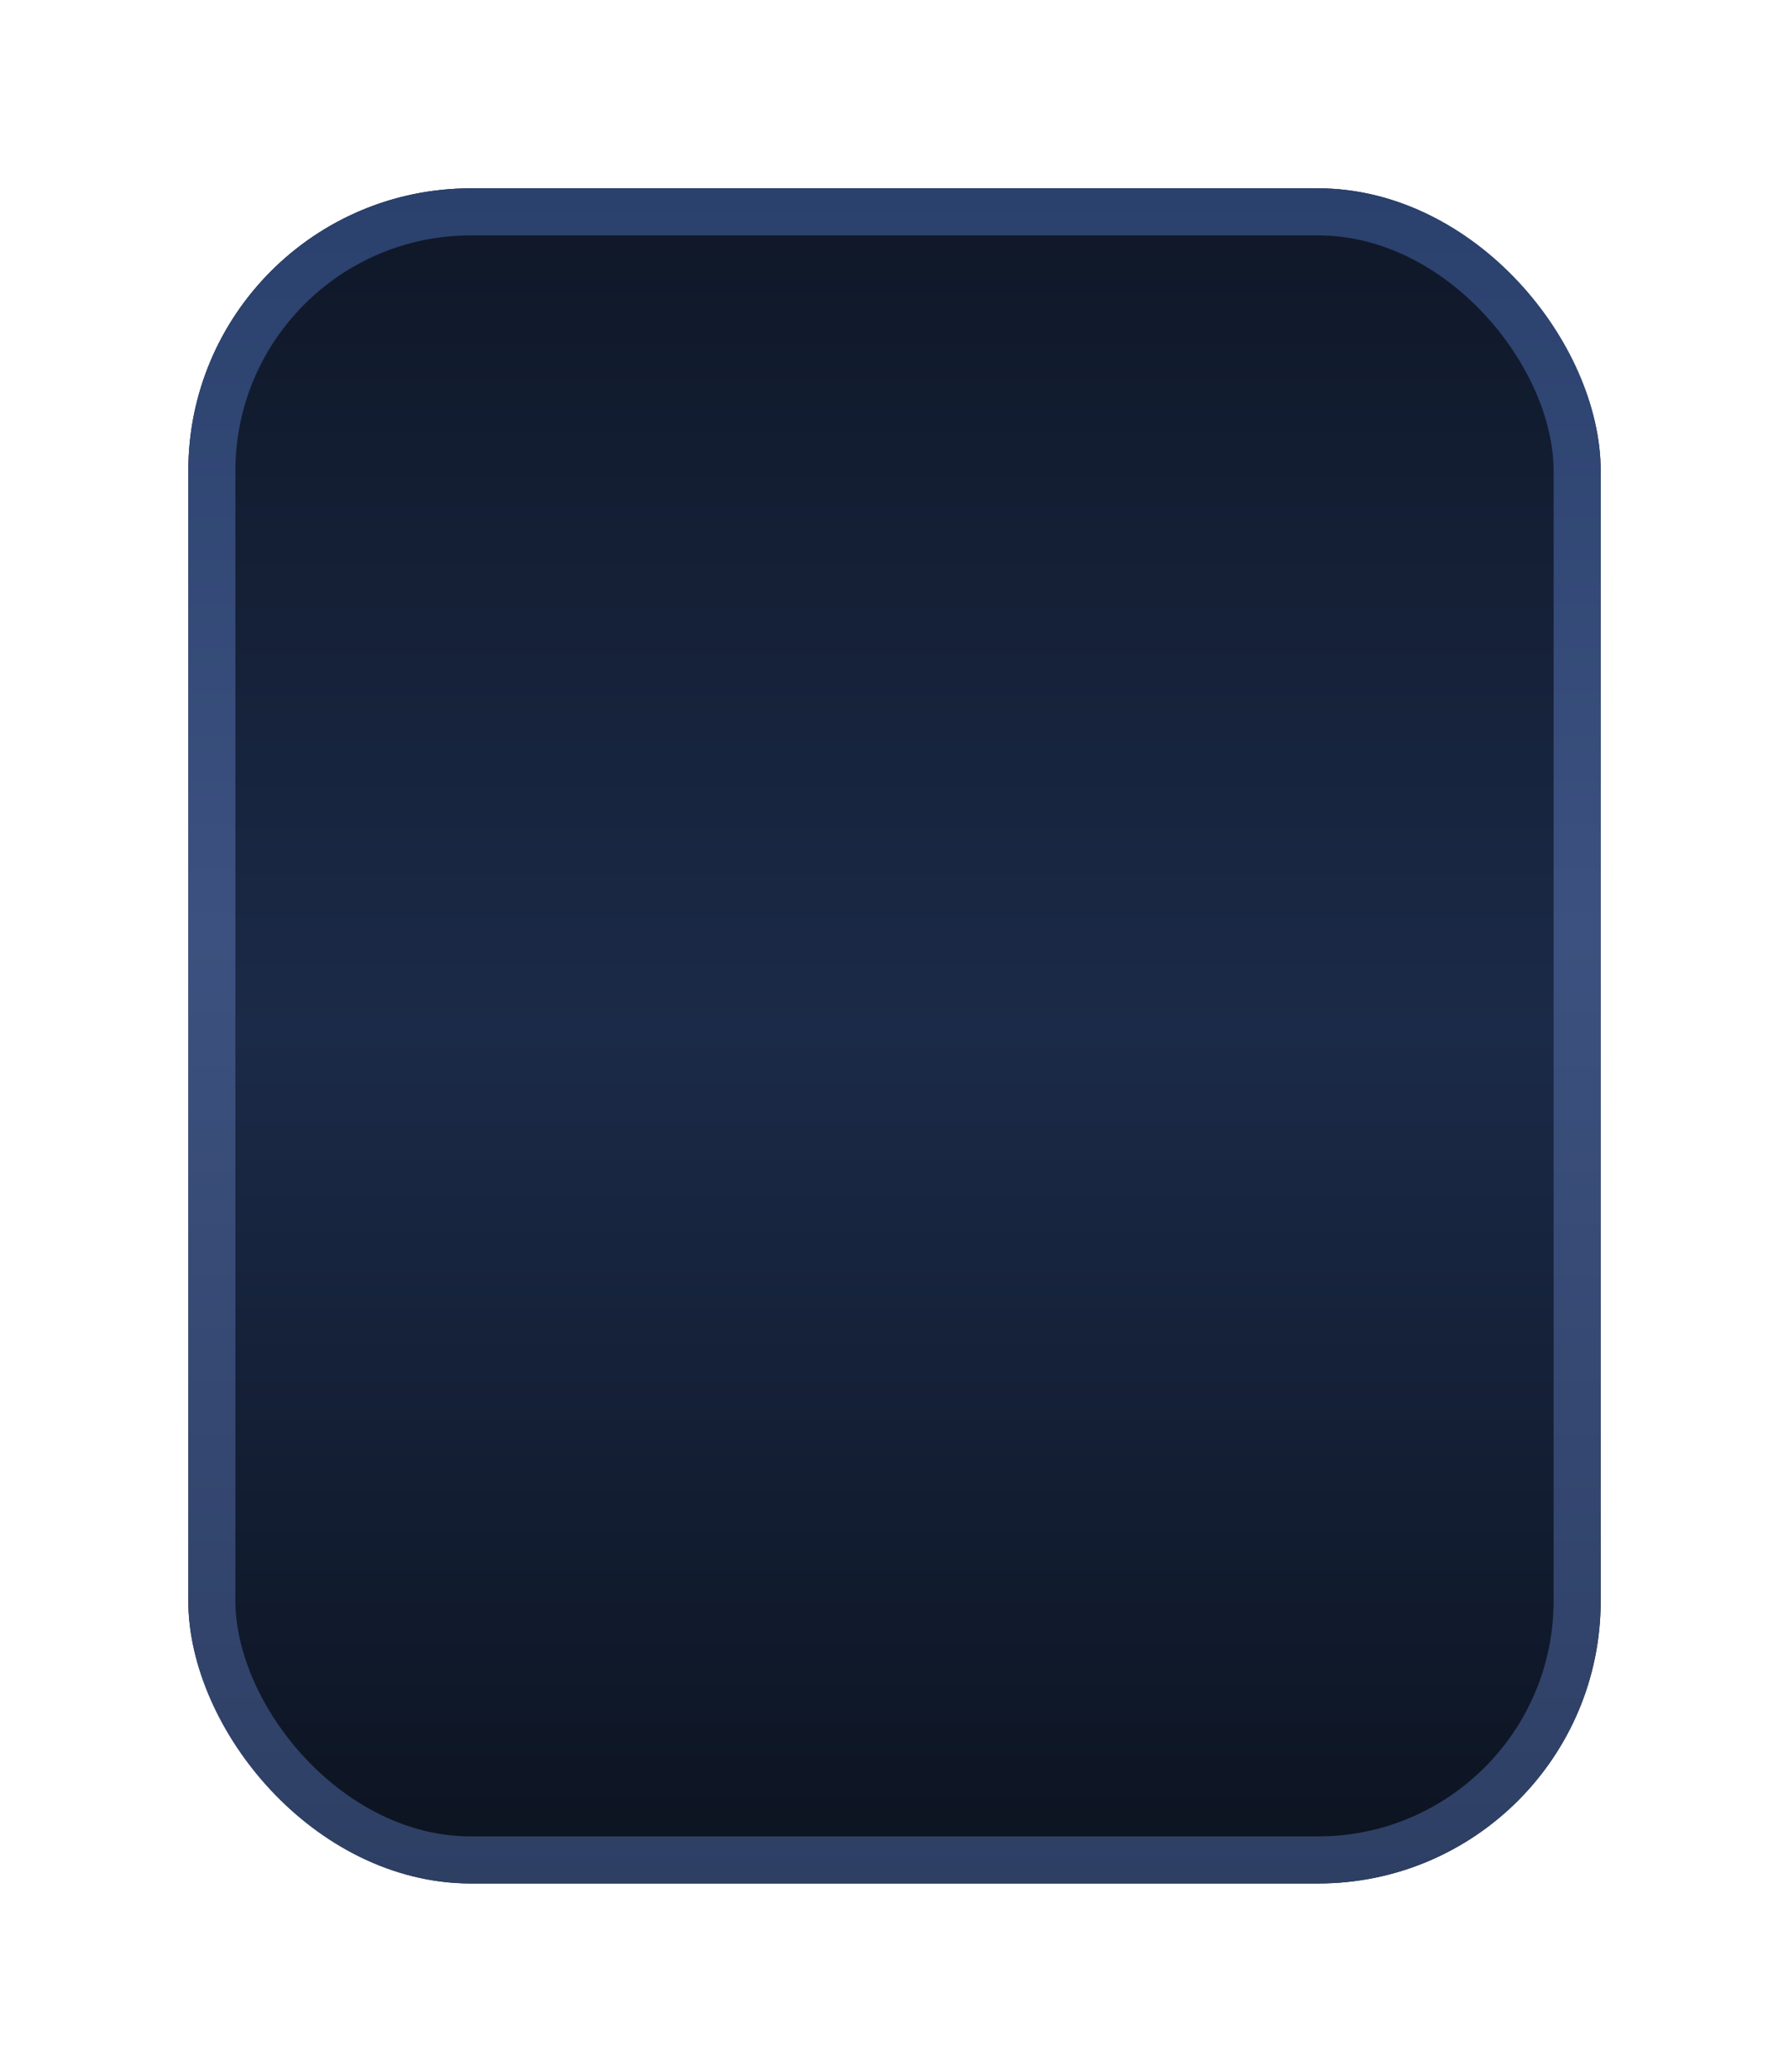 <svg width="19" height="22" viewBox="0 0 19 22" fill="none" xmlns="http://www.w3.org/2000/svg">
<g filter="url(#filter0_d_1569_14612)">
<rect x="2" y="1" width="15" height="18" rx="3" fill="url(#paint0_linear_1569_14612)"/>
<rect x="2.25" y="1.25" width="14.5" height="17.5" rx="2.75" stroke="url(#paint1_linear_1569_14612)" stroke-width="0.5"/>
</g>
<defs>
<filter id="filter0_d_1569_14612" x="0" y="0" width="19" height="22" filterUnits="userSpaceOnUse" color-interpolation-filters="sRGB">
<feFlood flood-opacity="0" result="BackgroundImageFix"/>
<feColorMatrix in="SourceAlpha" type="matrix" values="0 0 0 0 0 0 0 0 0 0 0 0 0 0 0 0 0 0 127 0" result="hardAlpha"/>
<feOffset dy="1"/>
<feGaussianBlur stdDeviation="1"/>
<feComposite in2="hardAlpha" operator="out"/>
<feColorMatrix type="matrix" values="0 0 0 0 0 0 0 0 0 0 0 0 0 0 0 0 0 0 0.25 0"/>
<feBlend mode="normal" in2="BackgroundImageFix" result="effect1_dropShadow_1569_14612"/>
<feBlend mode="normal" in="SourceGraphic" in2="effect1_dropShadow_1569_14612" result="shape"/>
</filter>
<linearGradient id="paint0_linear_1569_14612" x1="2" y1="1" x2="2" y2="19" gradientUnits="userSpaceOnUse">
<stop stop-color="#0F1727"/>
<stop offset="0.496" stop-color="#1B2A48"/>
<stop offset="1" stop-color="#0C1320"/>
</linearGradient>
<linearGradient id="paint1_linear_1569_14612" x1="9.5" y1="1" x2="9.5" y2="19" gradientUnits="userSpaceOnUse">
<stop stop-color="#2A406D"/>
<stop offset="0.44" stop-color="#3C517F"/>
<stop offset="1" stop-color="#2E3F64"/>
</linearGradient>
</defs>
</svg>
